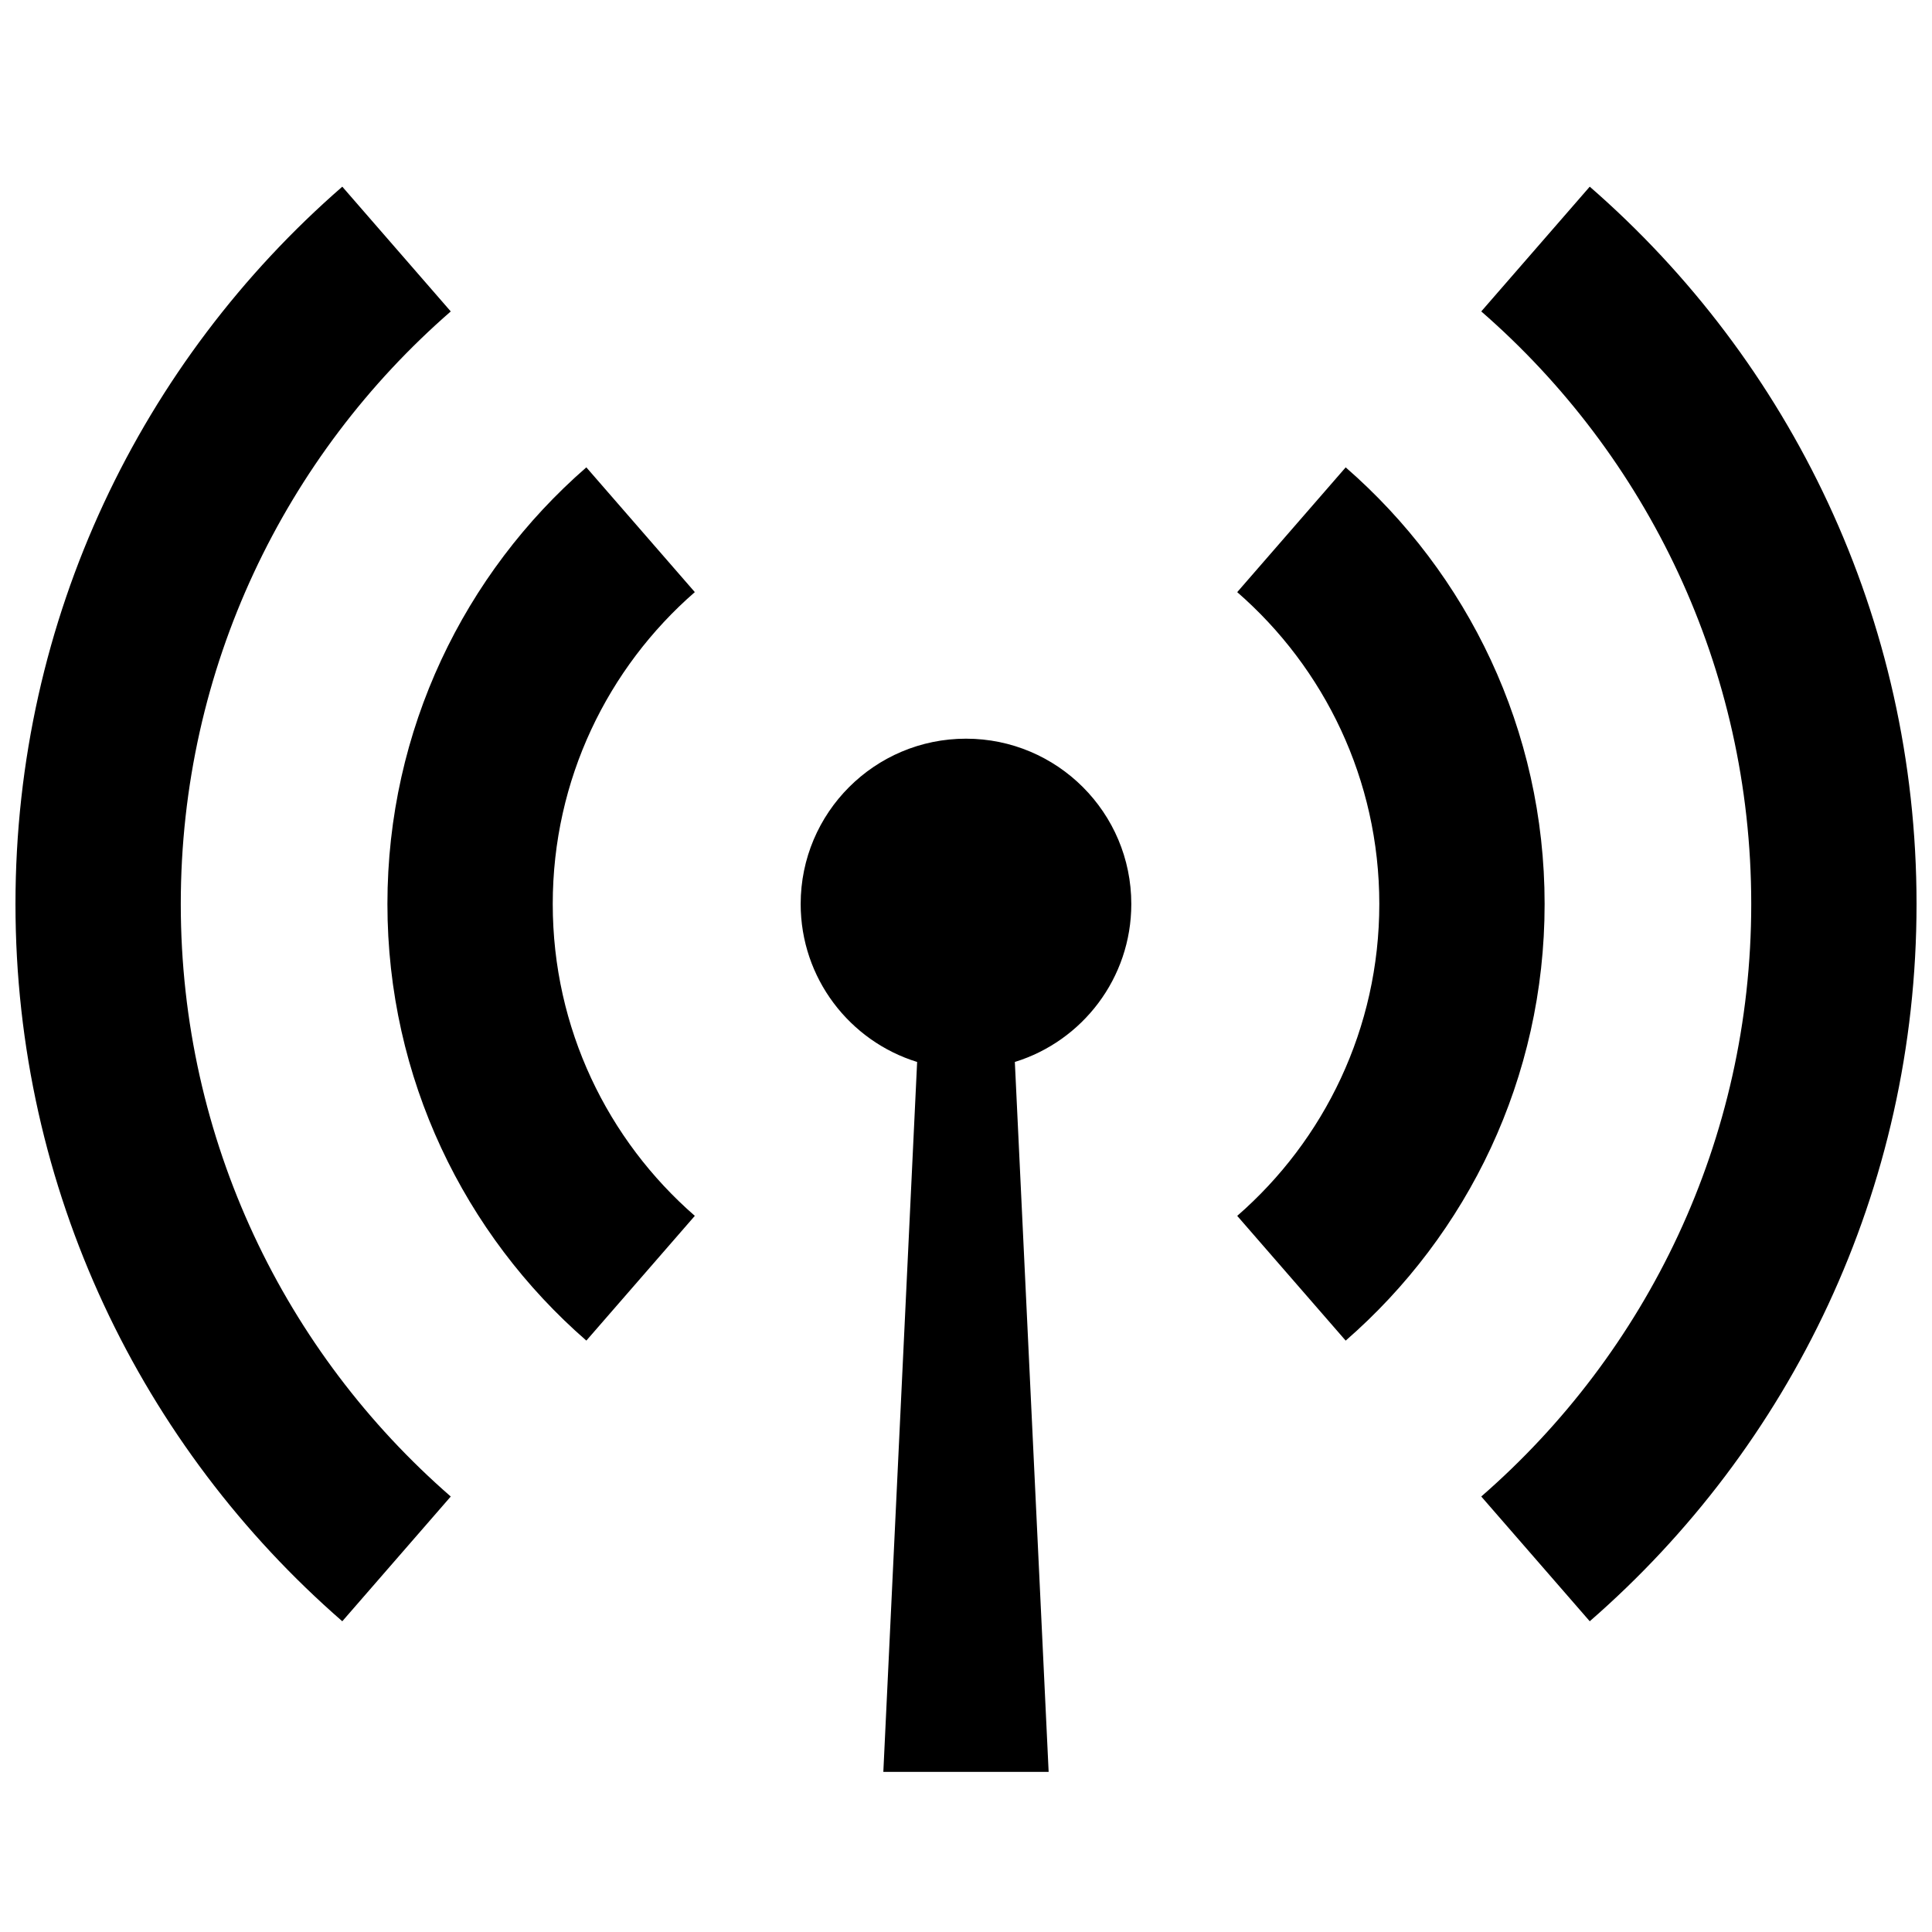 <?xml version="1.0" encoding="UTF-8"?>
<!-- Uploaded to: SVG Repo, www.svgrepo.com, Generator: SVG Repo Mixer Tools -->
<svg width="800px" height="800px" version="1.1" viewBox="144 144 512 512" xmlns="http://www.w3.org/2000/svg">
 <defs>
  <clipPath id="a">
   <path d="m148.09 193h503.81v421h-503.81z"/>
  </clipPath>
 </defs>
 <g clip-path="url(#a)">
  <path d="m387.05 425.43c-17.875-5.519-30.863-22.176-30.863-41.863 0-24.195 19.617-43.809 43.812-43.809s43.809 19.613 43.809 43.809c0 19.688-12.988 36.344-30.863 41.863l8.957 188.14h-43.809zm178.25-231.96c53.062 46.184 86.605 114.22 86.605 190.09 0 75.871-33.543 143.91-86.605 190.09l-28.75-33.059c43.836-38.152 71.547-94.355 71.547-157.03 0-62.676-27.711-118.88-71.547-157.03zm-330.59 0 28.746 33.062c-43.836 38.148-71.547 94.355-71.547 157.03 0 62.676 27.711 118.88 71.547 157.03l-28.746 33.059c-53.066-46.18-86.609-114.22-86.609-190.09 0-75.871 33.543-143.91 86.609-190.09zm265.91 74.387c32.301 28.109 52.719 69.523 52.719 115.71 0 46.184-20.418 87.598-52.719 115.71l-28.746-33.059c23.07-20.078 37.656-49.66 37.656-82.648 0-32.988-14.586-62.57-37.656-82.648zm-201.23 0 28.746 33.059c-23.07 20.078-37.652 49.66-37.652 82.648 0 32.988 14.582 62.57 37.652 82.648l-28.746 33.059c-32.301-28.109-52.719-69.523-52.719-115.71 0-46.184 20.418-87.598 52.719-115.71z"/>
 </g>
</svg>